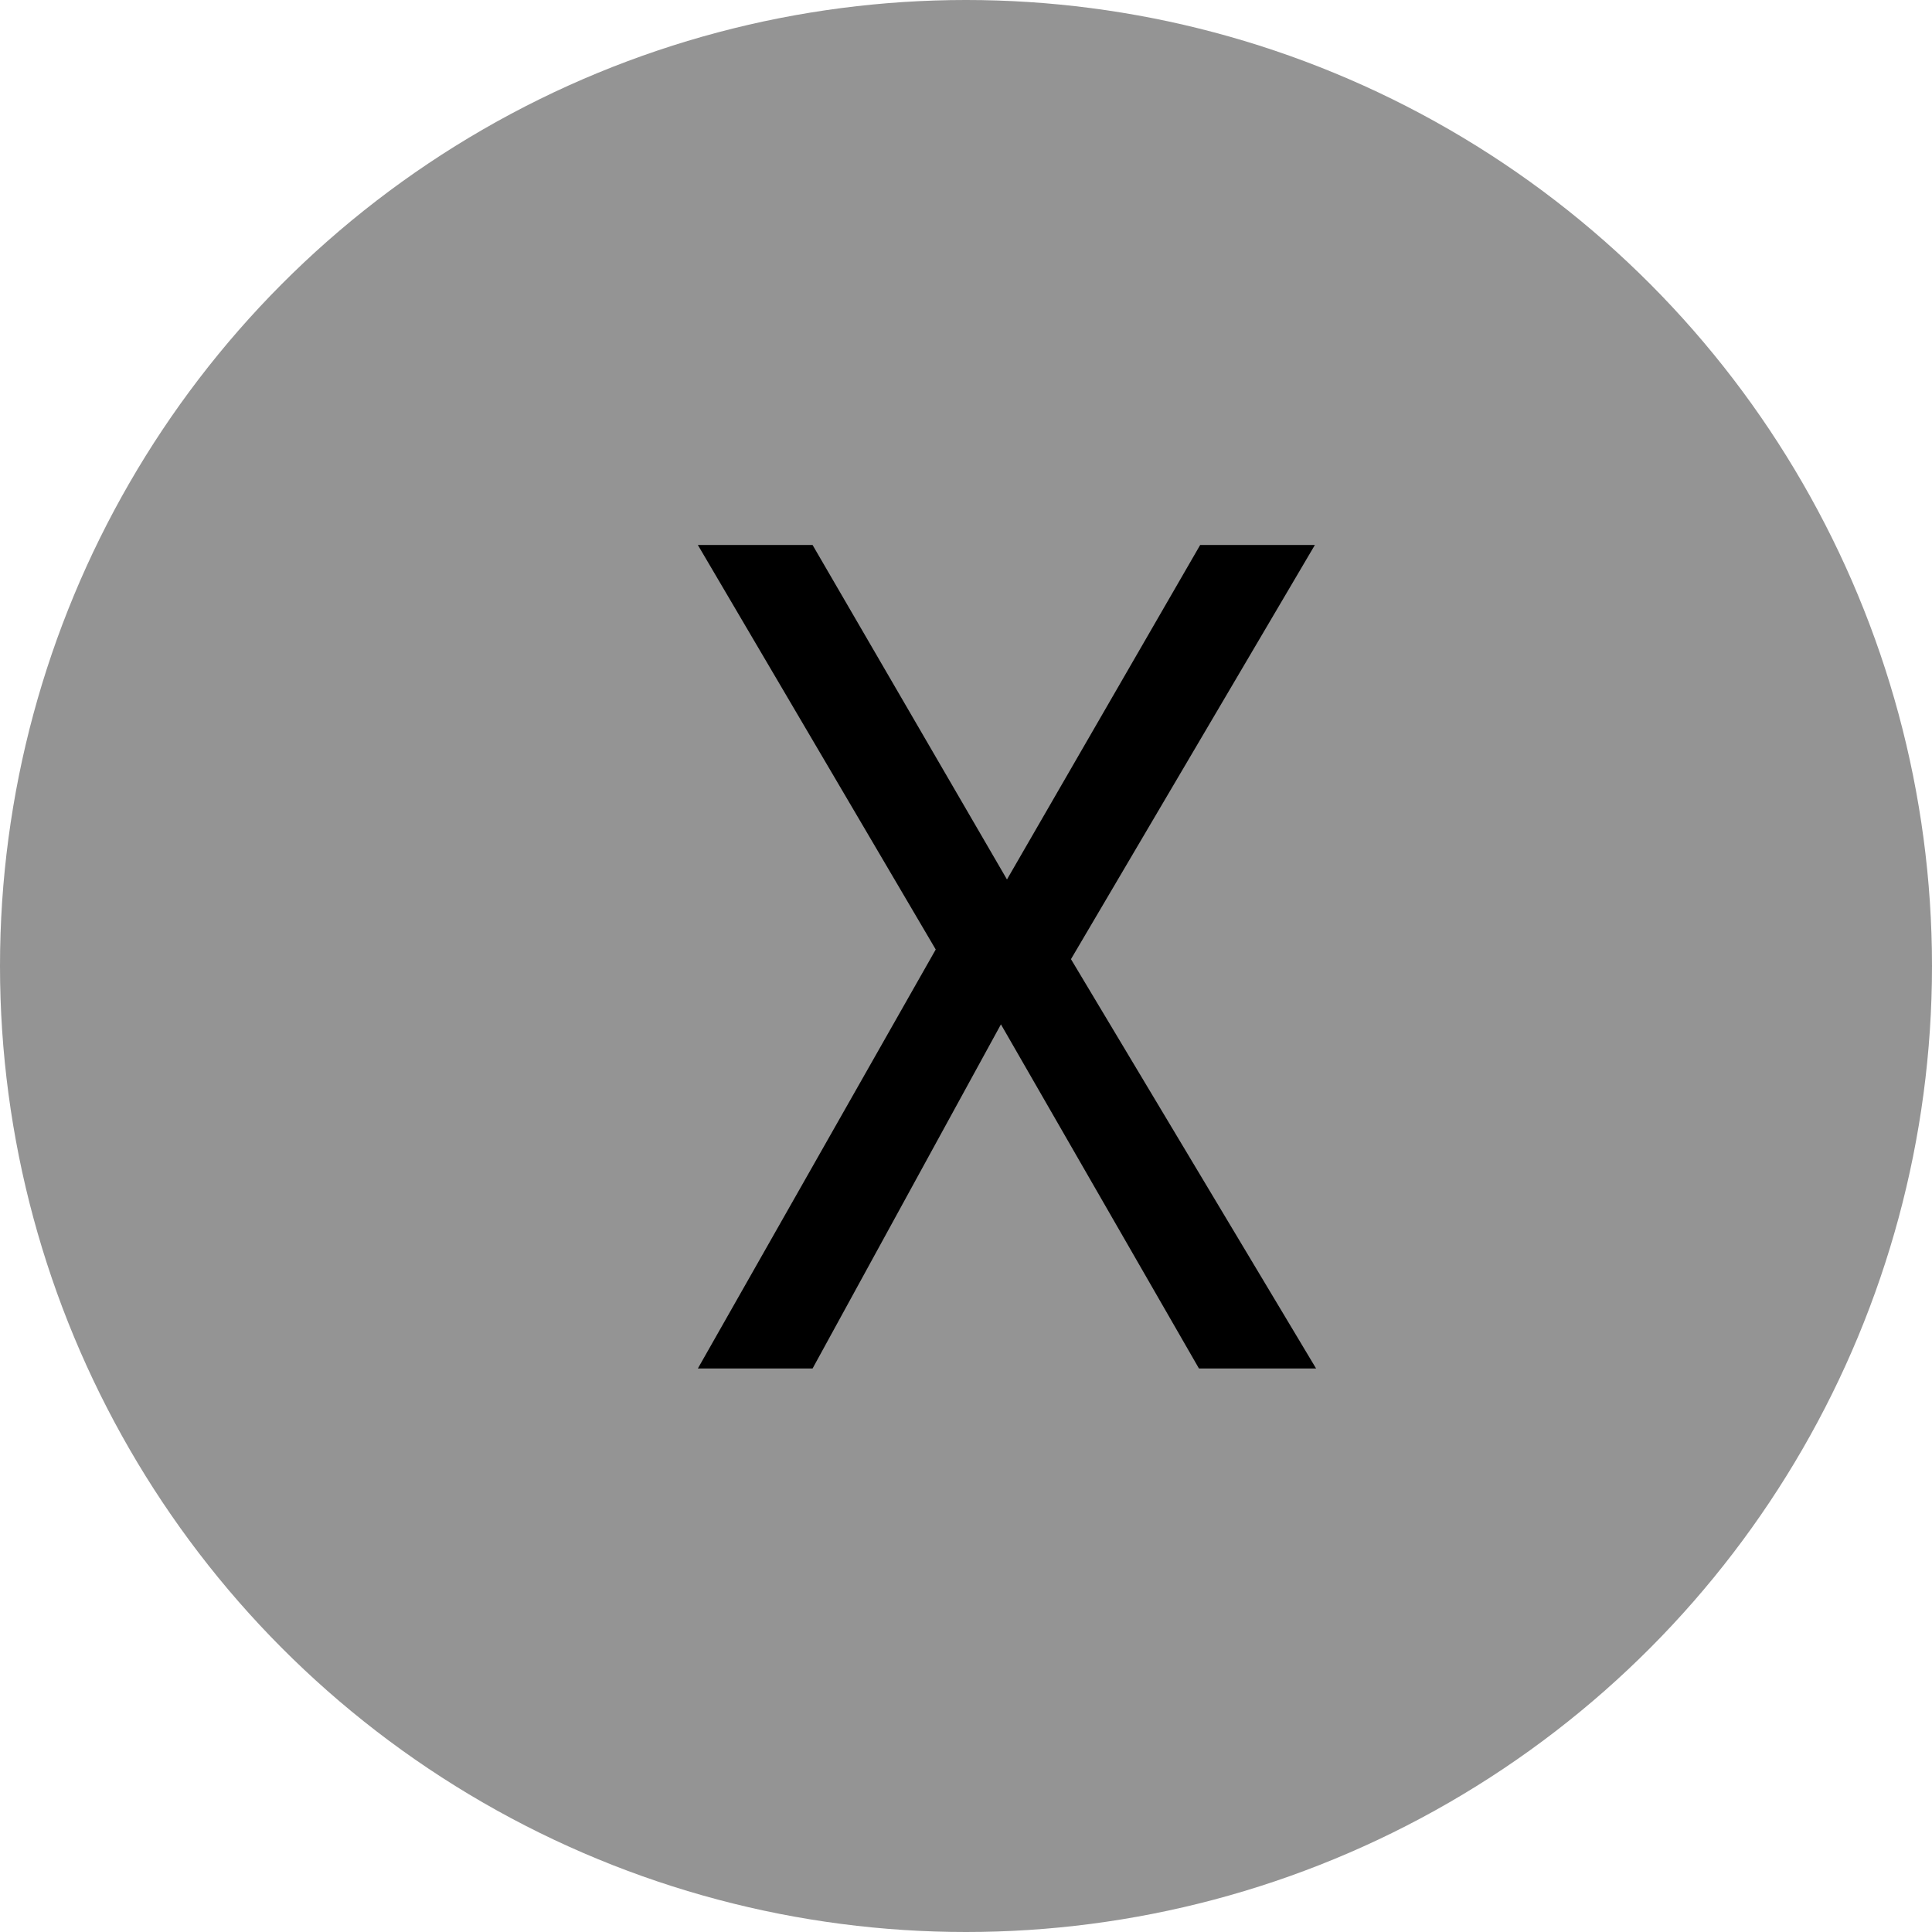 <svg width="24" height="24" viewBox="0 0 24 24" fill="none" xmlns="http://www.w3.org/2000/svg">
<circle cx="12" cy="12" r="12" fill="#949494"/>
<path d="M11.624 11.795L8.669 6.77H10.094L12.509 10.925L14.909 6.77H16.334L13.304 11.915L16.349 17H14.894L12.434 12.725L10.094 17H8.669L11.624 11.795Z" fill="black"/>
</svg>
